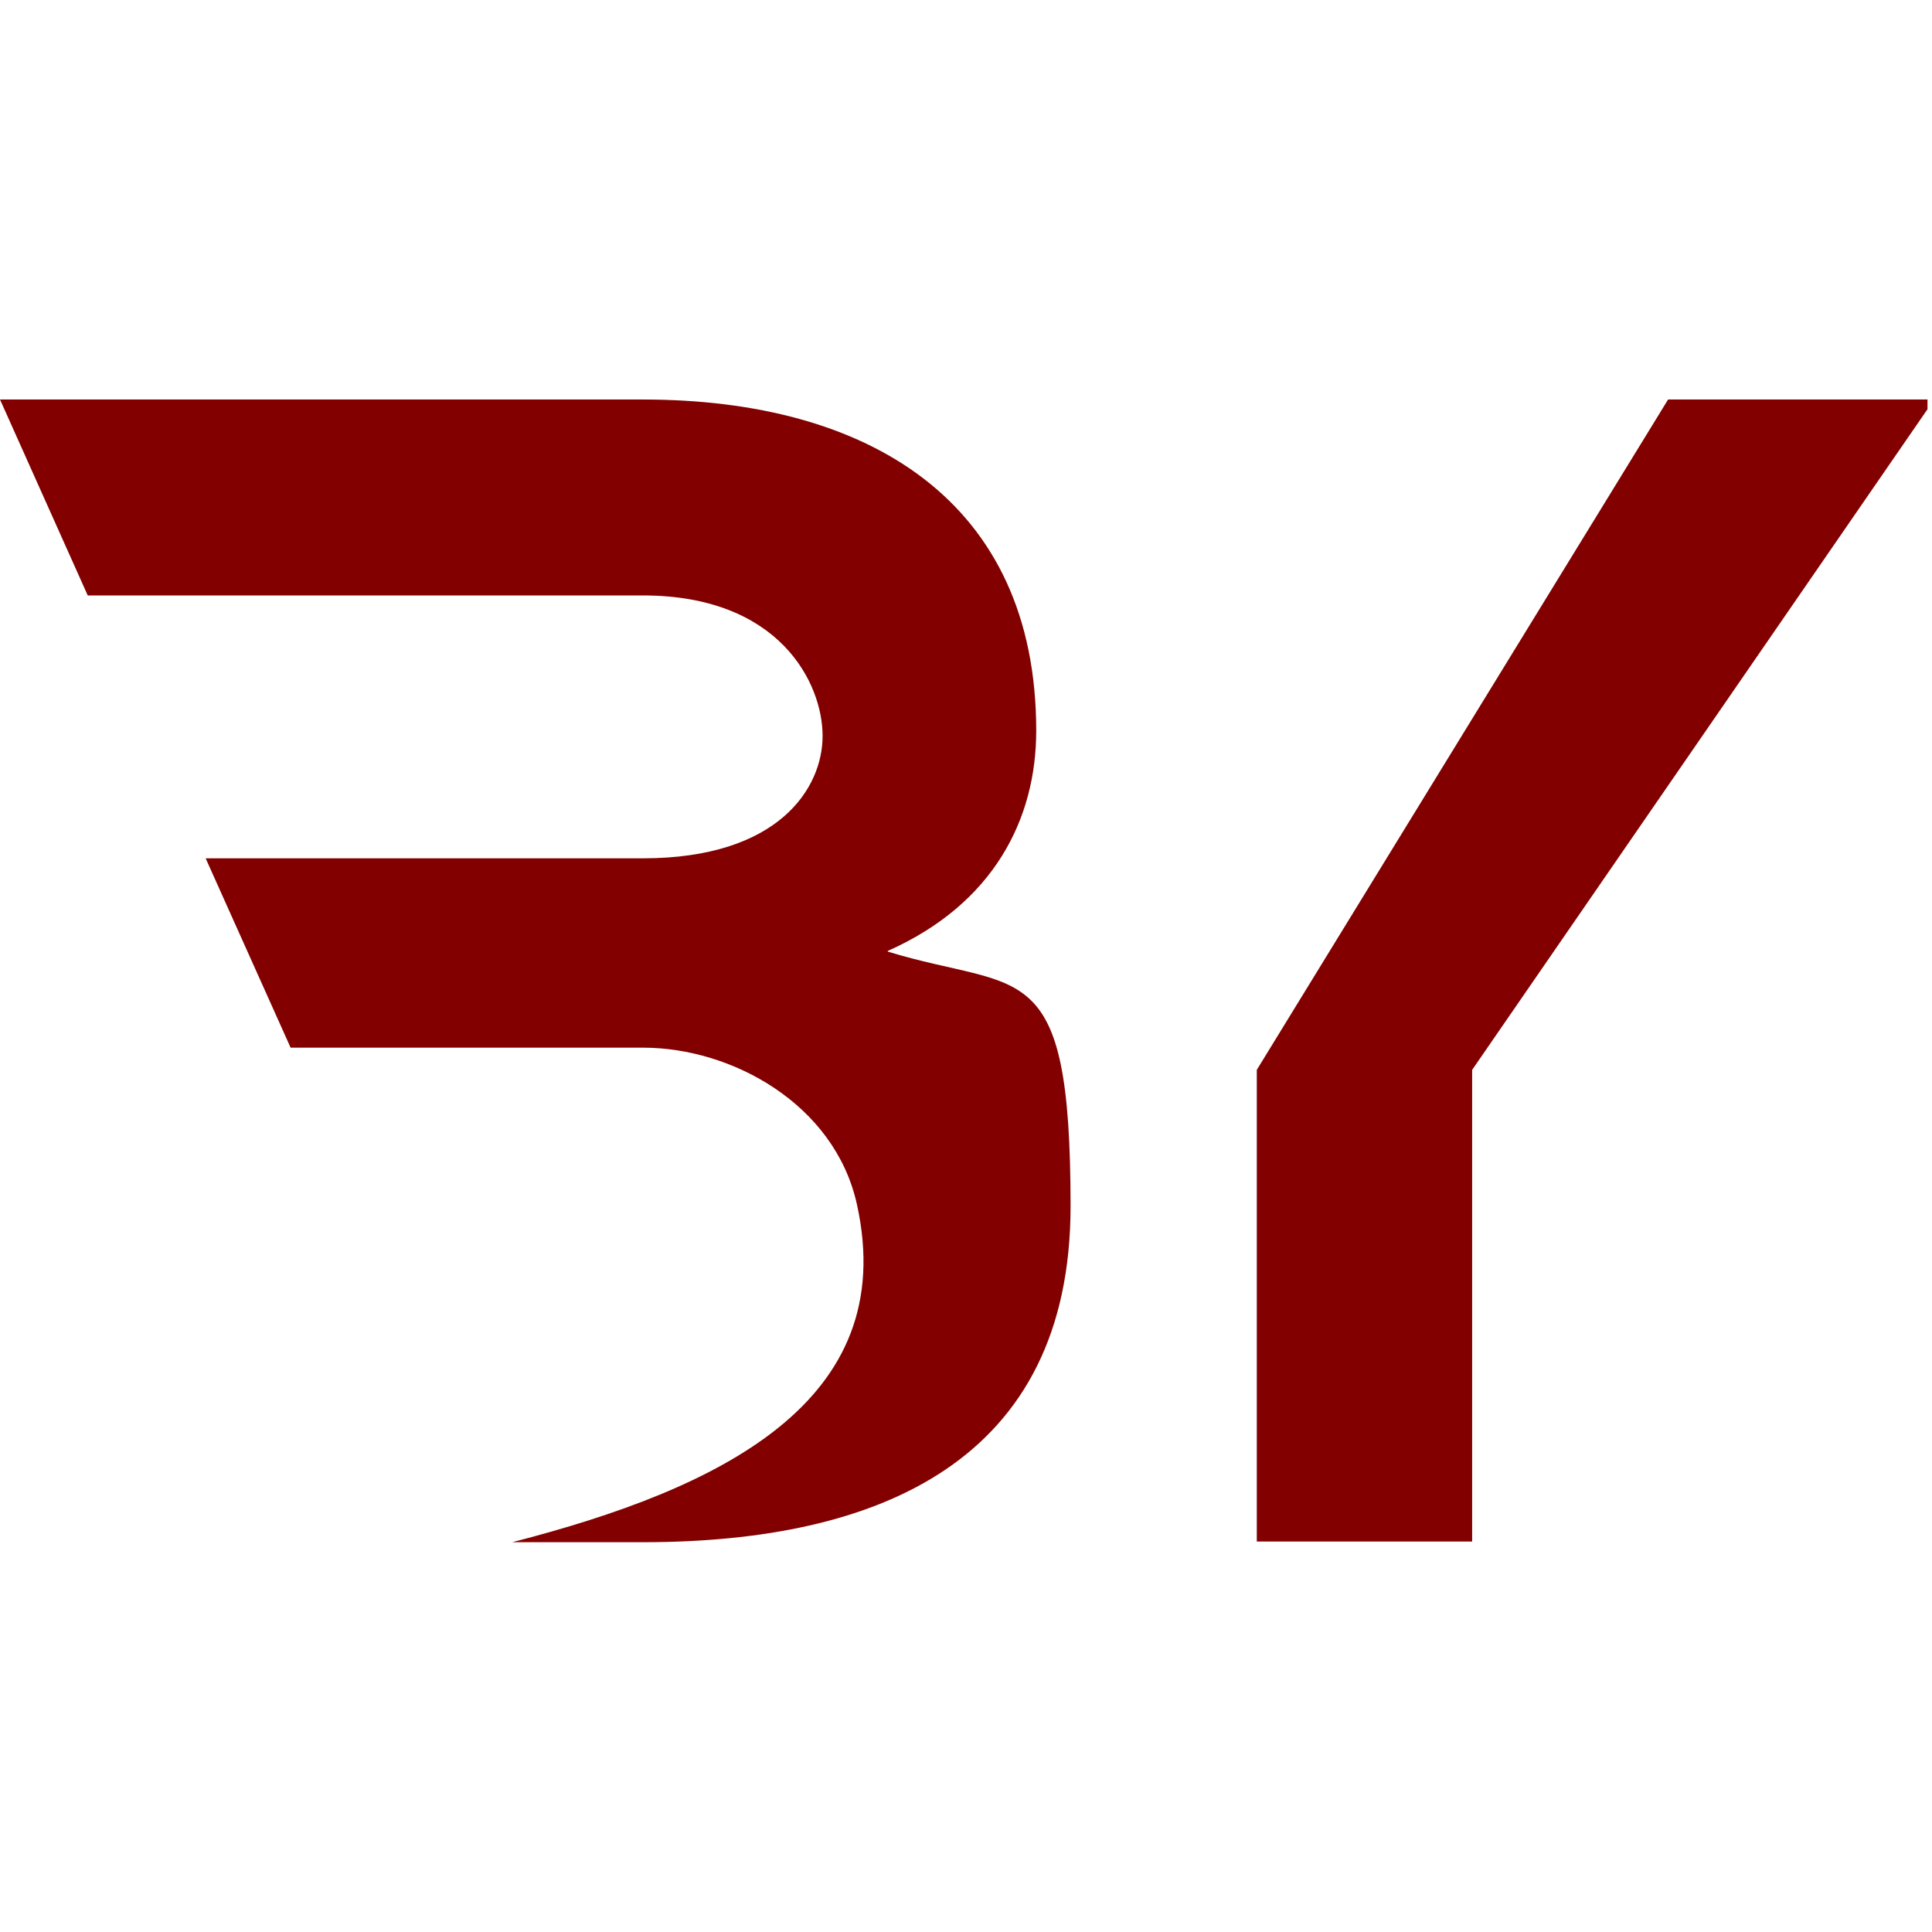 <svg xmlns="http://www.w3.org/2000/svg" id="katman_2" version="1.1" viewBox="0 0 557.1 557.1"><defs><style> .st0 { fill: #820000; } </style></defs><path class="st0" d="M256,274.2c30.6-13.6,42.8-38.1,42.8-63.5,0-66.3-48.5-95.5-113.4-95.5H0l25.3,56.5h160.1c39.5,0,51.8,25.4,51.8,40.5s-12.7,35.3-51.8,35.3H59.3l24.5,54.6h101.7c25.4,0,55.2,16.2,61.6,45.2,12.6,57-39.6,82-99.4,97.4h37.7c68.2,0,123.3-23.5,123.3-96.9s-14.1-61.6-52.7-73.4h0Z"/><polygon class="st0" points="481 115.2 362.4 308.5 362.4 444.5 424.5 444.5 424.5 308.5 555.8 118 555.8 115.2 481 115.2"/></svg>